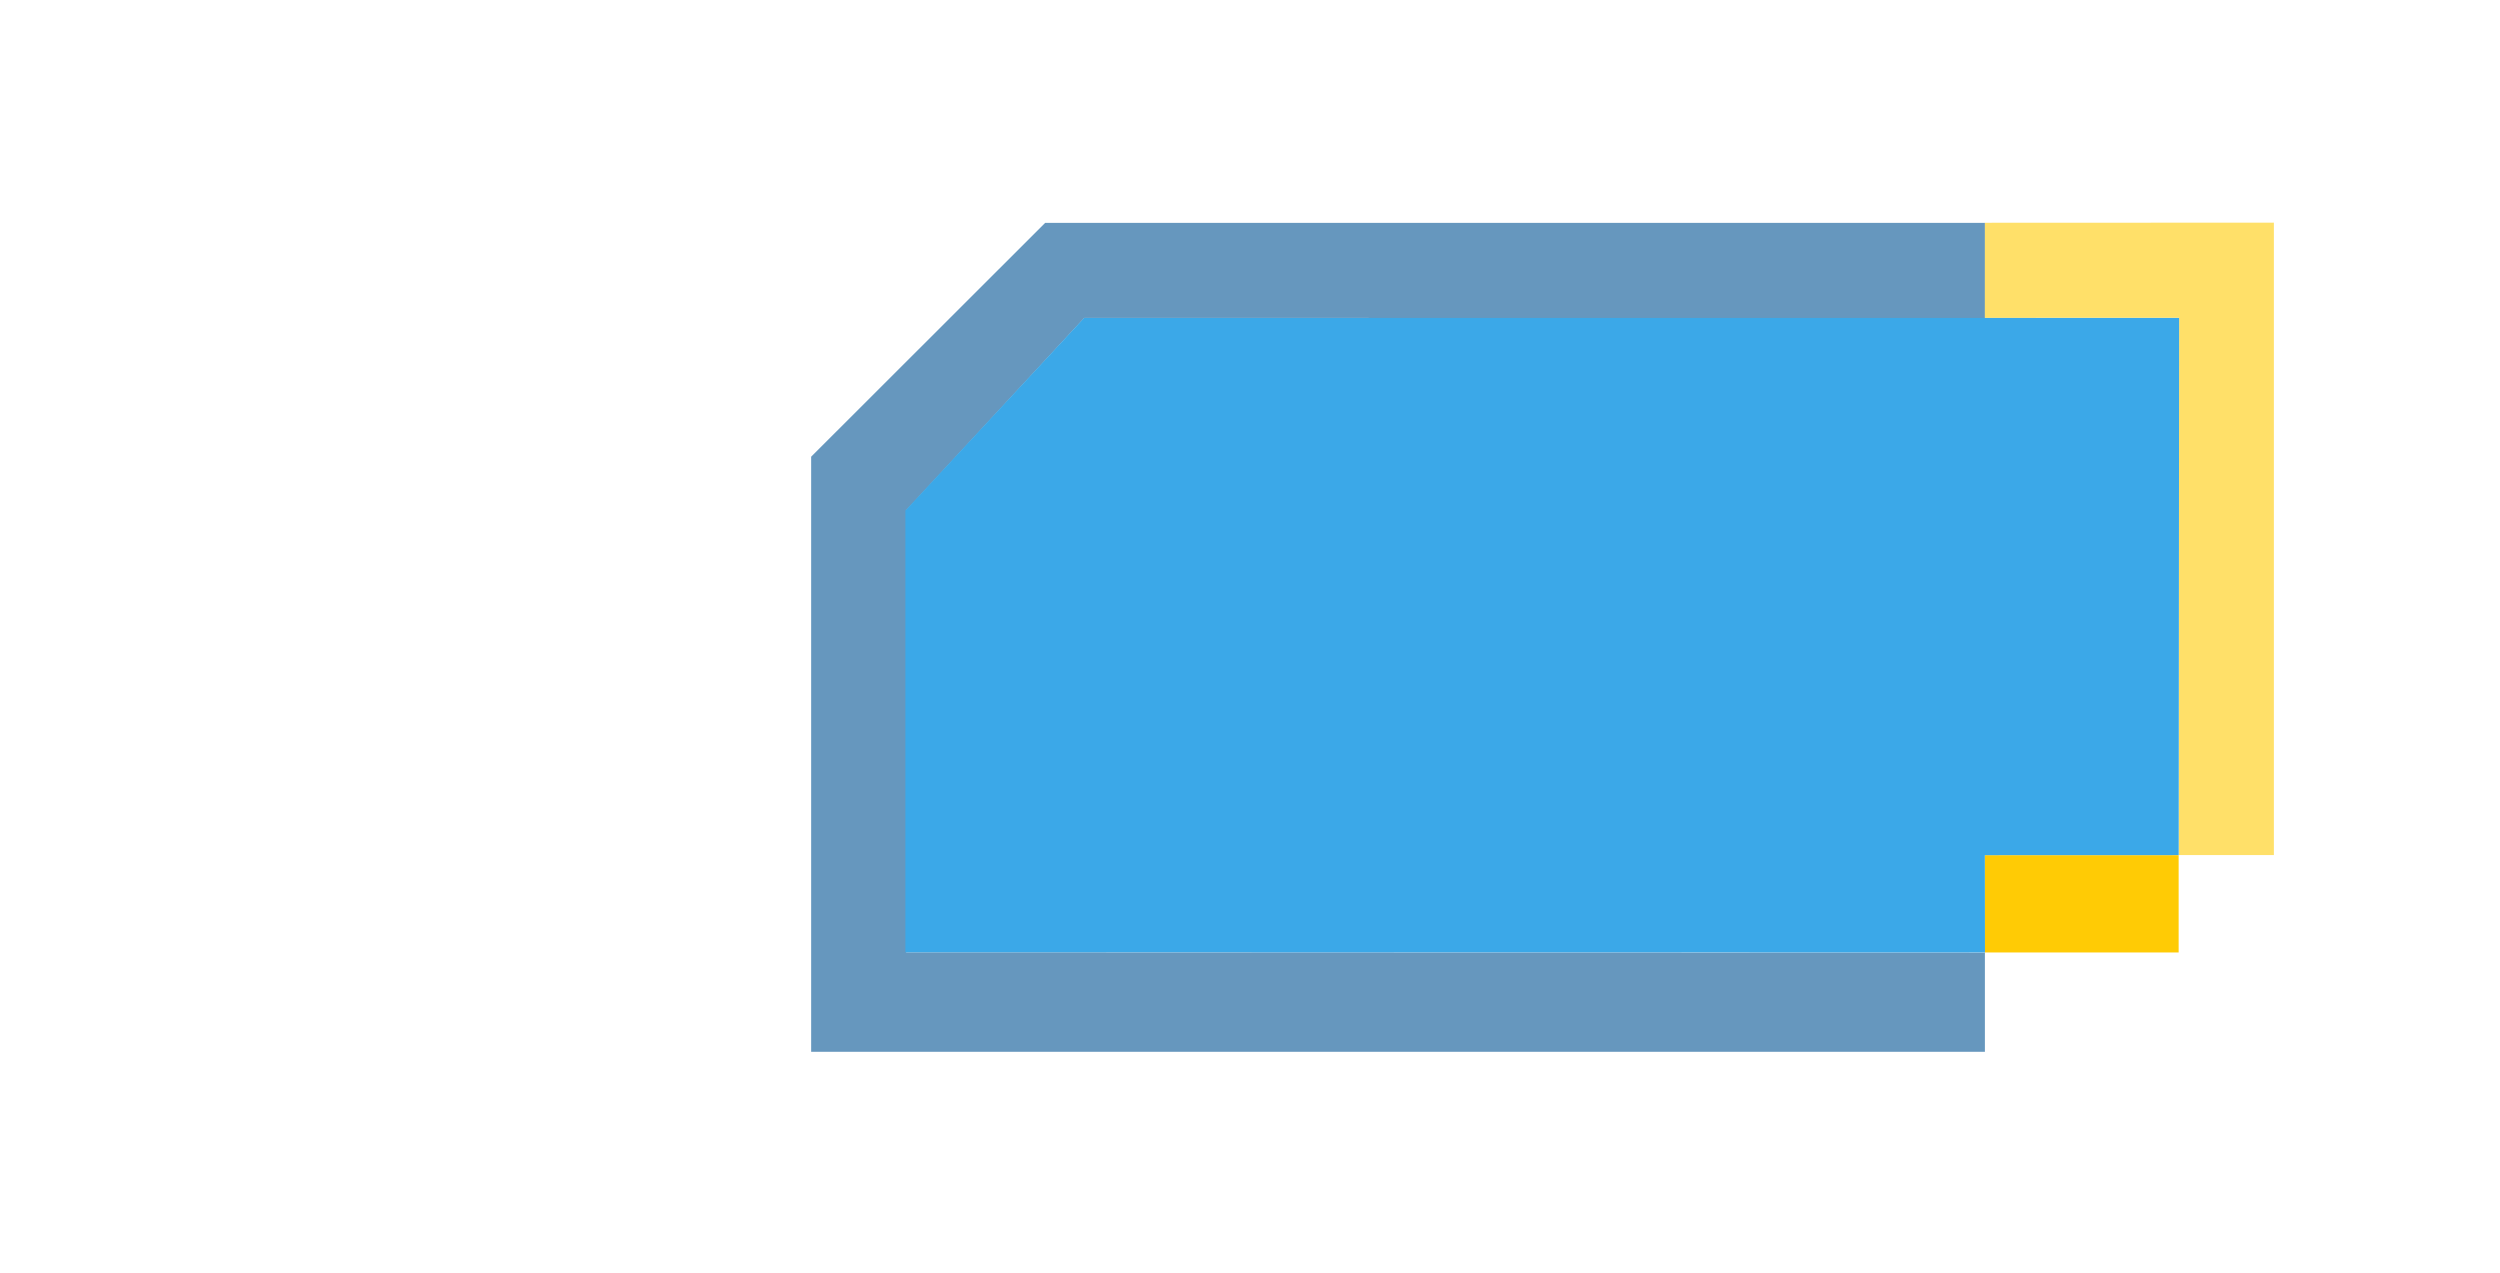 <svg version="1.1" id="Layer_1" xmlns="http://www.w3.org/2000/svg" xmlns:xlink="http://www.w3.org/1999/xlink" x="0px" y="0px"
	 width="1080px" height="550px" viewBox="0 0 1080 550" enable-background="new 0 0 1080 550" xml:space="preserve">
<polygon opacity="0.6" fill="#015393" points="857.476,137.418 857.476,96.292 451.5,96.292 350.419,197.291 350.419,454.371 
	857.476,454.371 857.476,411.51 391.462,411.402 391.462,220.496 468.429,137.335 "/>
<polyline opacity="0.6" fill="#FFCB05" points="857.476,96.237 857.453,137.311 941.382,137.286 941.194,369.391 982.32,369.391 
	982.32,96.184 "/>
<rect x="857.382" y="369.434" fill="#FFCB05" width="83.791" height="42.031"/>
<polyline fill="#3ba8e8" points="941.382,137.34 941.194,369.402 857.444,369.434 857.502,411.465 391.132,411.402 391.132,220.527 
	468.319,137.34 "/>
</svg>
